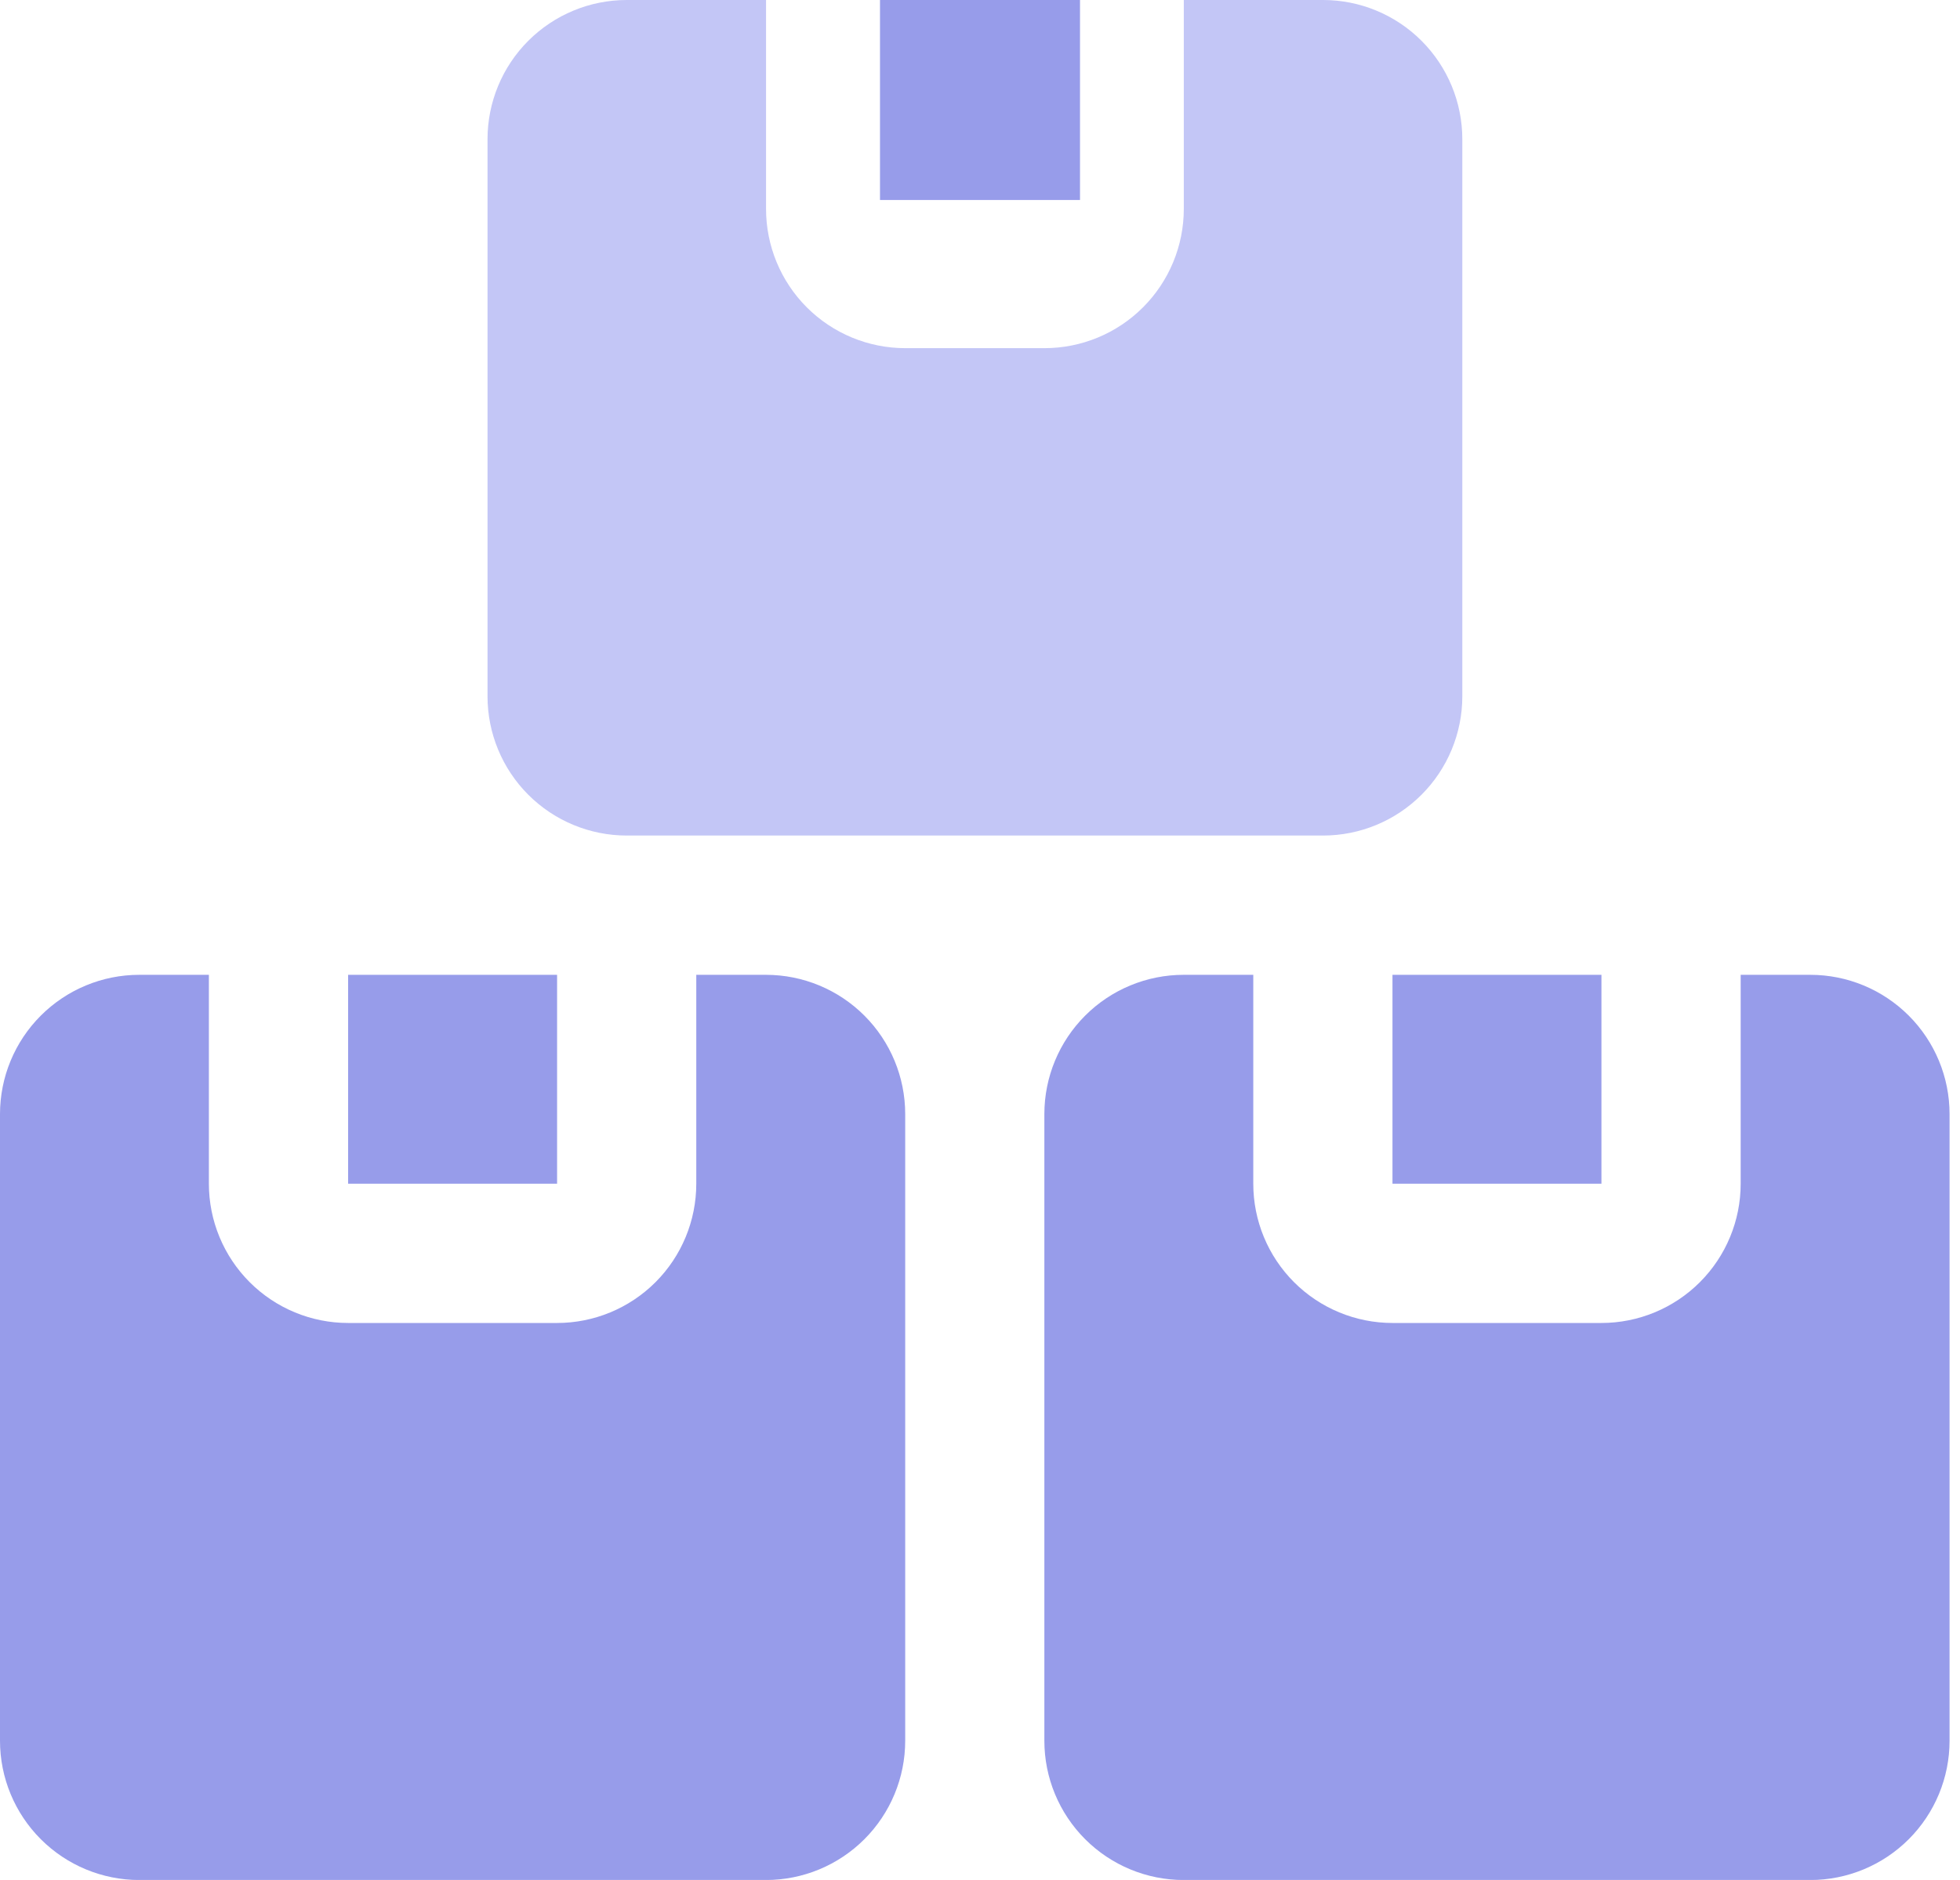 <svg width="49" height="47" viewBox="0 0 49 47" fill="none" xmlns="http://www.w3.org/2000/svg">
<path d="M8.703 24.371H13.927V29.593H8.703V24.371Z" fill="#979CEA"/>
<path d="M19.148 24.371H17.407V29.593C17.407 30.517 17.041 31.402 16.388 32.055C15.735 32.708 14.849 33.075 13.926 33.075H8.704C7.78 33.075 6.895 32.708 6.242 32.055C5.589 31.402 5.222 30.517 5.222 29.593V24.371H3.481C2.558 24.371 1.673 24.738 1.02 25.391C0.367 26.044 0 26.929 0 27.853V43.519C0 44.443 0.367 45.328 1.02 45.981C1.673 46.634 2.558 47.001 3.481 47.001H19.148C20.072 47.001 20.957 46.634 21.61 45.981C22.263 45.328 22.63 44.443 22.63 43.519V27.853C22.63 26.929 22.263 26.044 21.61 25.391C20.957 24.738 20.072 24.371 19.148 24.371Z" fill="#979CEA"/>
<path d="M34.812 24.371H40.036V29.593H34.812V24.371Z" fill="#979CEA"/>
<path d="M45.258 24.371H43.517V29.593C43.517 30.517 43.15 31.402 42.497 32.055C41.844 32.708 40.959 33.075 40.035 33.075H34.813C33.89 33.075 33.004 32.708 32.351 32.055C31.698 31.402 31.332 30.517 31.332 29.593V24.371H29.591C28.668 24.371 27.782 24.738 27.129 25.391C26.476 26.044 26.109 26.929 26.109 27.853V43.519C26.109 44.443 26.476 45.328 27.129 45.981C27.782 46.634 28.668 47.001 29.591 47.001H45.258C46.181 47.001 47.066 46.634 47.719 45.981C48.372 45.328 48.739 44.443 48.739 43.519V27.853C48.739 26.929 48.372 26.044 47.719 25.391C47.066 24.738 46.181 24.371 45.258 24.371Z" fill="#979CEA"/>
<path d="M22 0H27V5H22V0Z" fill="#979CEA"/>
<path d="M15.669 20.889H33.076C34 20.889 34.885 20.522 35.538 19.869C36.191 19.216 36.558 18.331 36.558 17.407V3.481C36.558 2.558 36.191 1.673 35.538 1.02C34.885 0.367 34 0 33.076 0H29.595V5.222C29.595 6.146 29.228 7.031 28.575 7.684C27.922 8.337 27.037 8.704 26.113 8.704H22.632C21.709 8.704 20.823 8.337 20.17 7.684C19.517 7.031 19.151 6.146 19.151 5.222V0H15.669C14.746 0 13.86 0.367 13.207 1.02C12.554 1.673 12.188 2.558 12.188 3.481V17.407C12.188 18.331 12.554 19.216 13.207 19.869C13.86 20.522 14.746 20.889 15.669 20.889Z" fill="#C3C6F6"/>
</svg>
